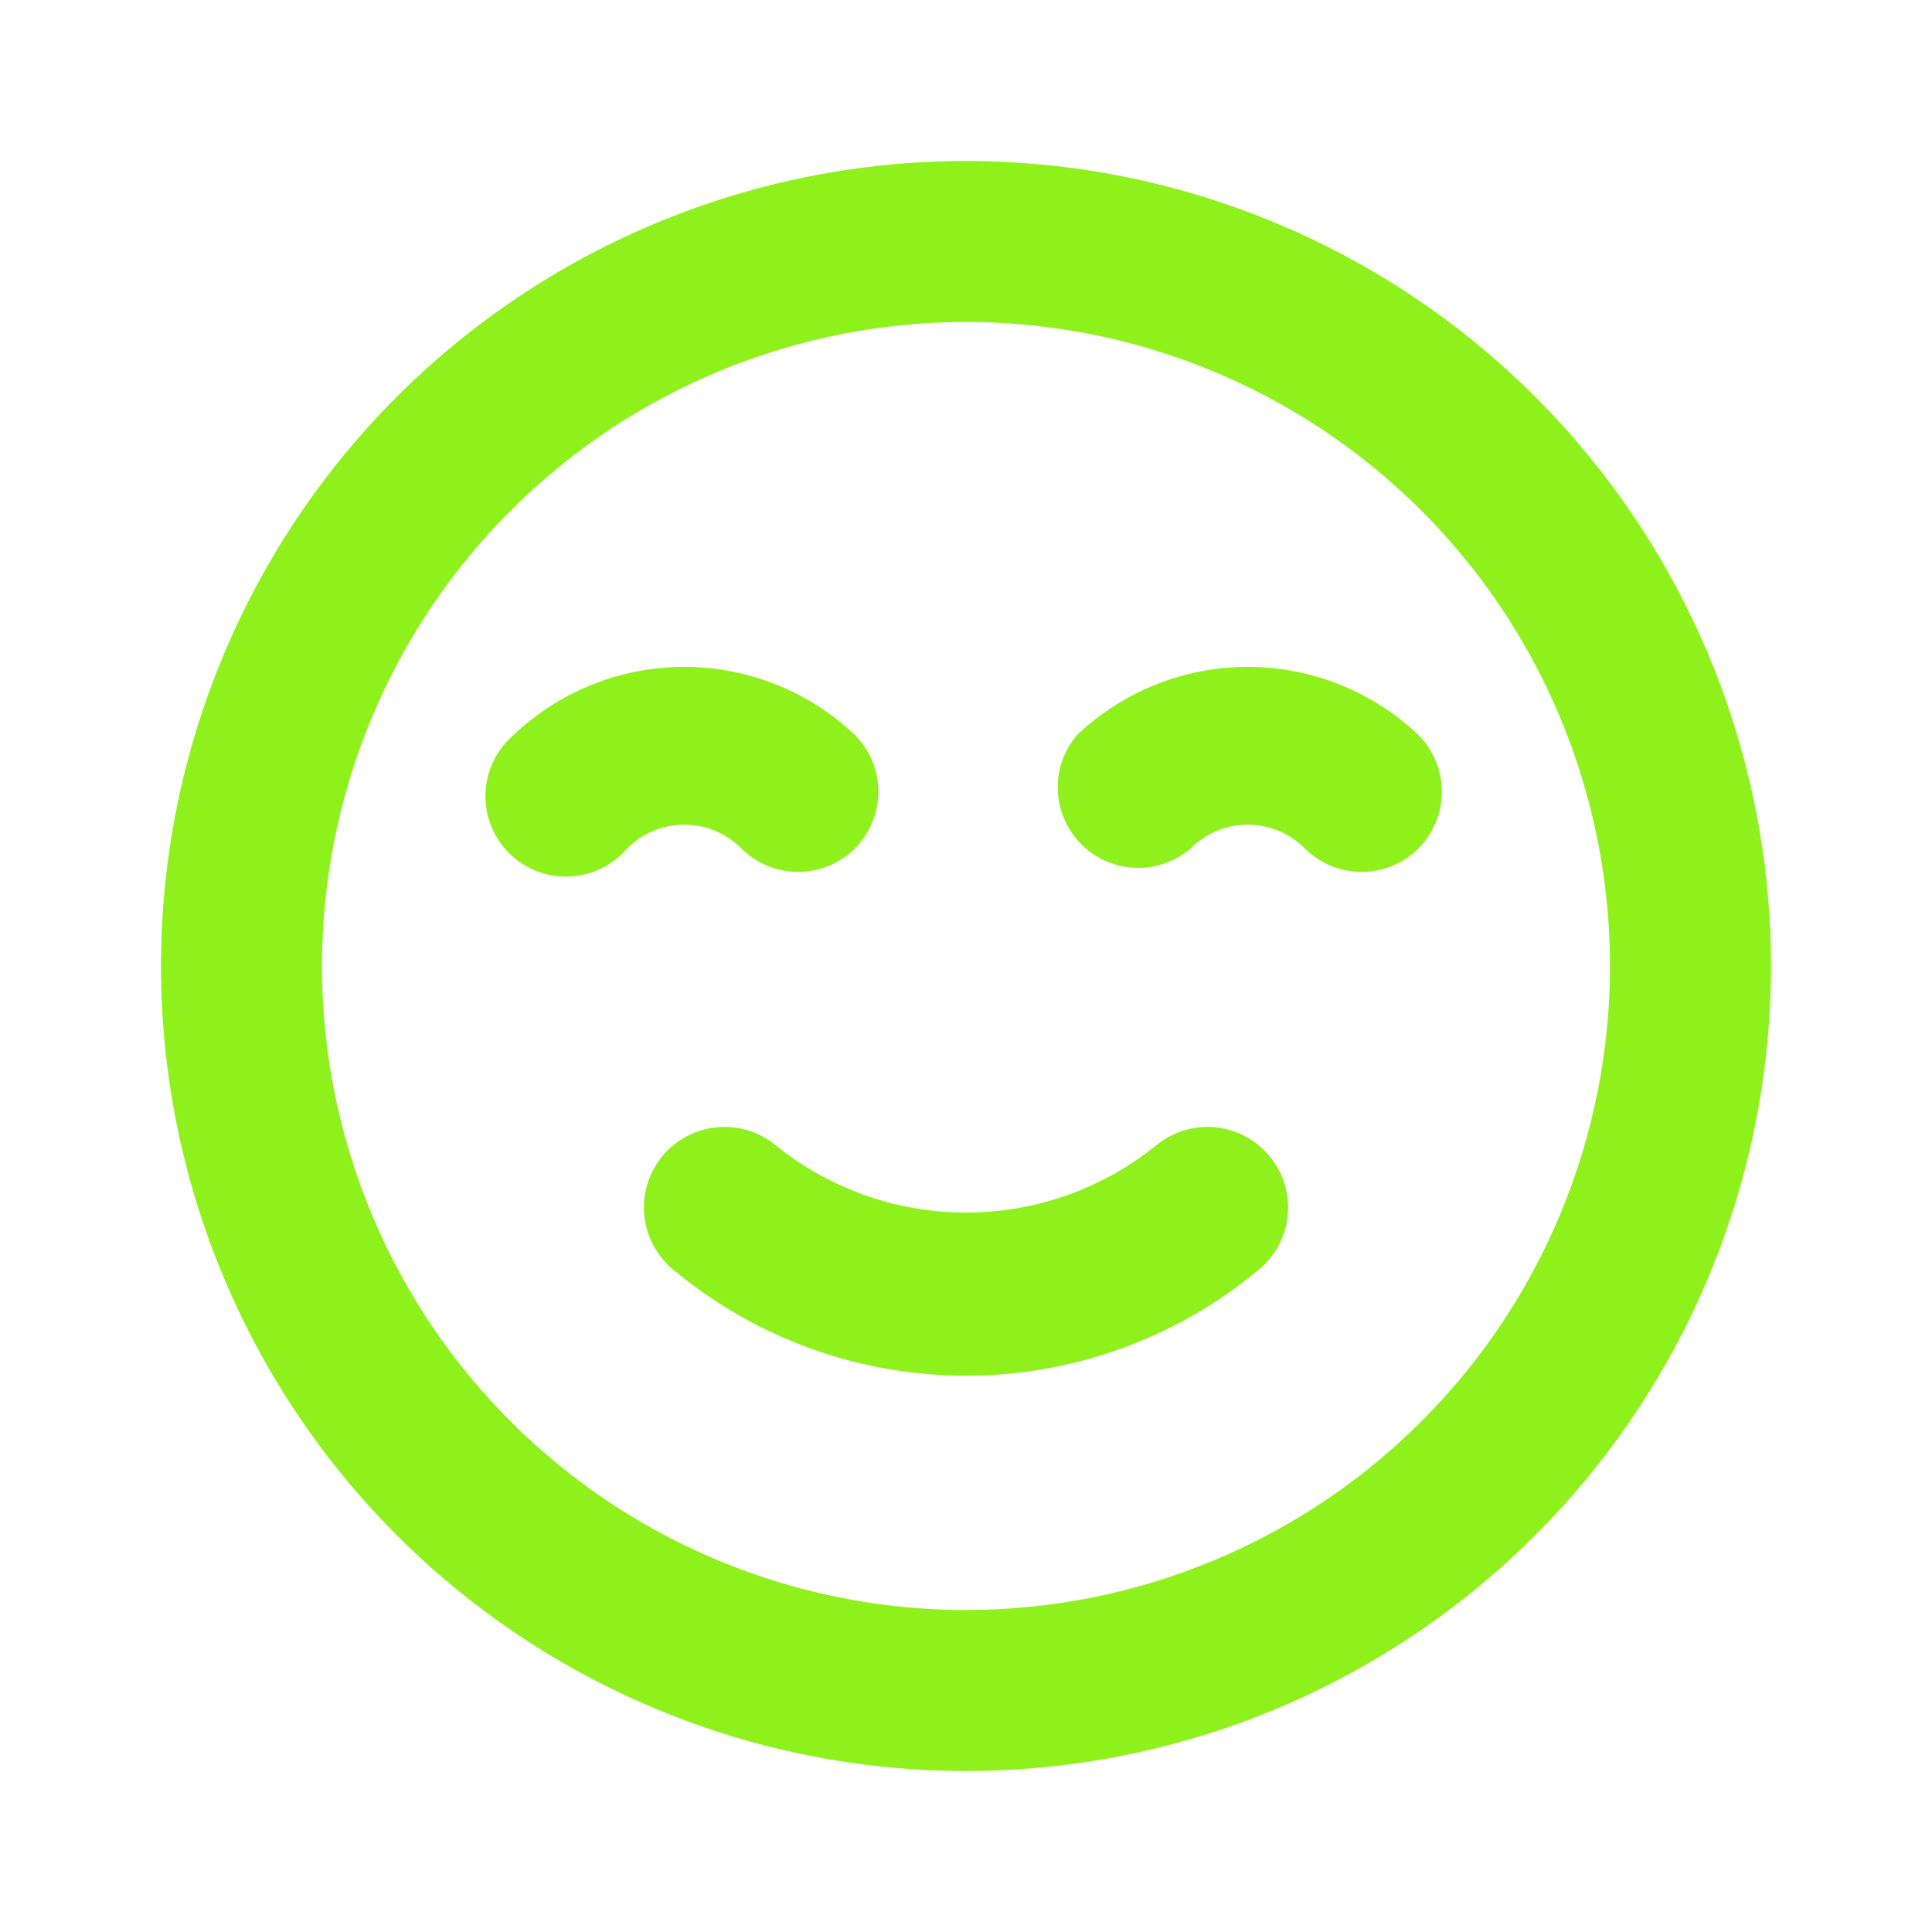 <?xml version="1.0" encoding="UTF-8"?> <svg xmlns="http://www.w3.org/2000/svg" width="30" height="30" viewBox="0 0 30 30" fill="none"><path d="M17.95 17.788C17.114 18.461 16.073 18.829 15 18.829C13.927 18.829 12.886 18.461 12.05 17.788C11.795 17.575 11.466 17.473 11.135 17.504C10.805 17.534 10.5 17.695 10.287 17.95C10.075 18.205 9.973 18.534 10.004 18.865C10.034 19.195 10.195 19.5 10.45 19.712C11.727 20.778 13.337 21.362 15 21.362C16.663 21.362 18.273 20.778 19.55 19.712C19.805 19.5 19.966 19.195 19.996 18.865C20.027 18.534 19.925 18.205 19.712 17.95C19.607 17.824 19.479 17.719 19.333 17.643C19.188 17.566 19.029 17.519 18.865 17.504C18.534 17.473 18.205 17.575 17.95 17.788ZM11.512 13.175C11.747 13.408 12.063 13.539 12.394 13.539C12.724 13.539 13.041 13.408 13.275 13.175C13.508 12.941 13.639 12.624 13.639 12.294C13.639 11.963 13.508 11.647 13.275 11.412C12.56 10.734 11.611 10.355 10.625 10.355C9.639 10.355 8.69 10.734 7.975 11.412C7.844 11.525 7.738 11.662 7.663 11.818C7.588 11.973 7.546 12.142 7.539 12.314C7.532 12.486 7.561 12.658 7.624 12.818C7.687 12.978 7.782 13.124 7.904 13.246C8.026 13.368 8.172 13.463 8.332 13.526C8.493 13.589 8.664 13.618 8.836 13.611C9.008 13.604 9.177 13.562 9.332 13.487C9.488 13.412 9.625 13.306 9.738 13.175C9.854 13.058 9.992 12.965 10.144 12.901C10.297 12.838 10.46 12.805 10.625 12.805C10.79 12.805 10.953 12.838 11.106 12.901C11.258 12.965 11.396 13.058 11.512 13.175ZM22.025 11.412C21.31 10.734 20.361 10.355 19.375 10.355C18.389 10.355 17.44 10.734 16.725 11.412C16.52 11.652 16.413 11.959 16.425 12.274C16.438 12.588 16.568 12.887 16.791 13.11C17.013 13.332 17.312 13.463 17.626 13.475C17.941 13.487 18.248 13.38 18.488 13.175C18.604 13.058 18.742 12.965 18.894 12.901C19.047 12.838 19.21 12.805 19.375 12.805C19.54 12.805 19.703 12.838 19.856 12.901C20.008 12.965 20.146 13.058 20.262 13.175C20.497 13.408 20.814 13.539 21.144 13.539C21.474 13.539 21.791 13.408 22.025 13.175C22.258 12.941 22.389 12.624 22.389 12.294C22.389 11.963 22.258 11.647 22.025 11.412ZM15 2.5C12.528 2.5 10.111 3.233 8.055 4.607C6 5.98 4.398 7.932 3.452 10.216C2.505 12.501 2.258 15.014 2.74 17.439C3.223 19.863 4.413 22.091 6.161 23.839C7.909 25.587 10.137 26.777 12.561 27.26C14.986 27.742 17.5 27.495 19.784 26.549C22.068 25.602 24.02 24 25.393 21.945C26.767 19.889 27.5 17.472 27.5 15C27.5 13.358 27.177 11.733 26.549 10.216C25.92 8.7 25 7.322 23.839 6.161C22.678 5 21.3 4.08 19.784 3.452C18.267 2.823 16.642 2.5 15 2.5ZM15 25C13.022 25 11.089 24.413 9.444 23.315C7.8 22.216 6.518 20.654 5.761 18.827C5.004 17 4.806 14.989 5.192 13.049C5.578 11.109 6.53 9.327 7.929 7.929C9.327 6.53 11.109 5.578 13.049 5.192C14.989 4.806 17 5.004 18.827 5.761C20.654 6.518 22.216 7.8 23.315 9.444C24.413 11.089 25 13.022 25 15C25 17.652 23.946 20.196 22.071 22.071C20.196 23.946 17.652 25 15 25Z" fill="#8EF11C"></path></svg> 